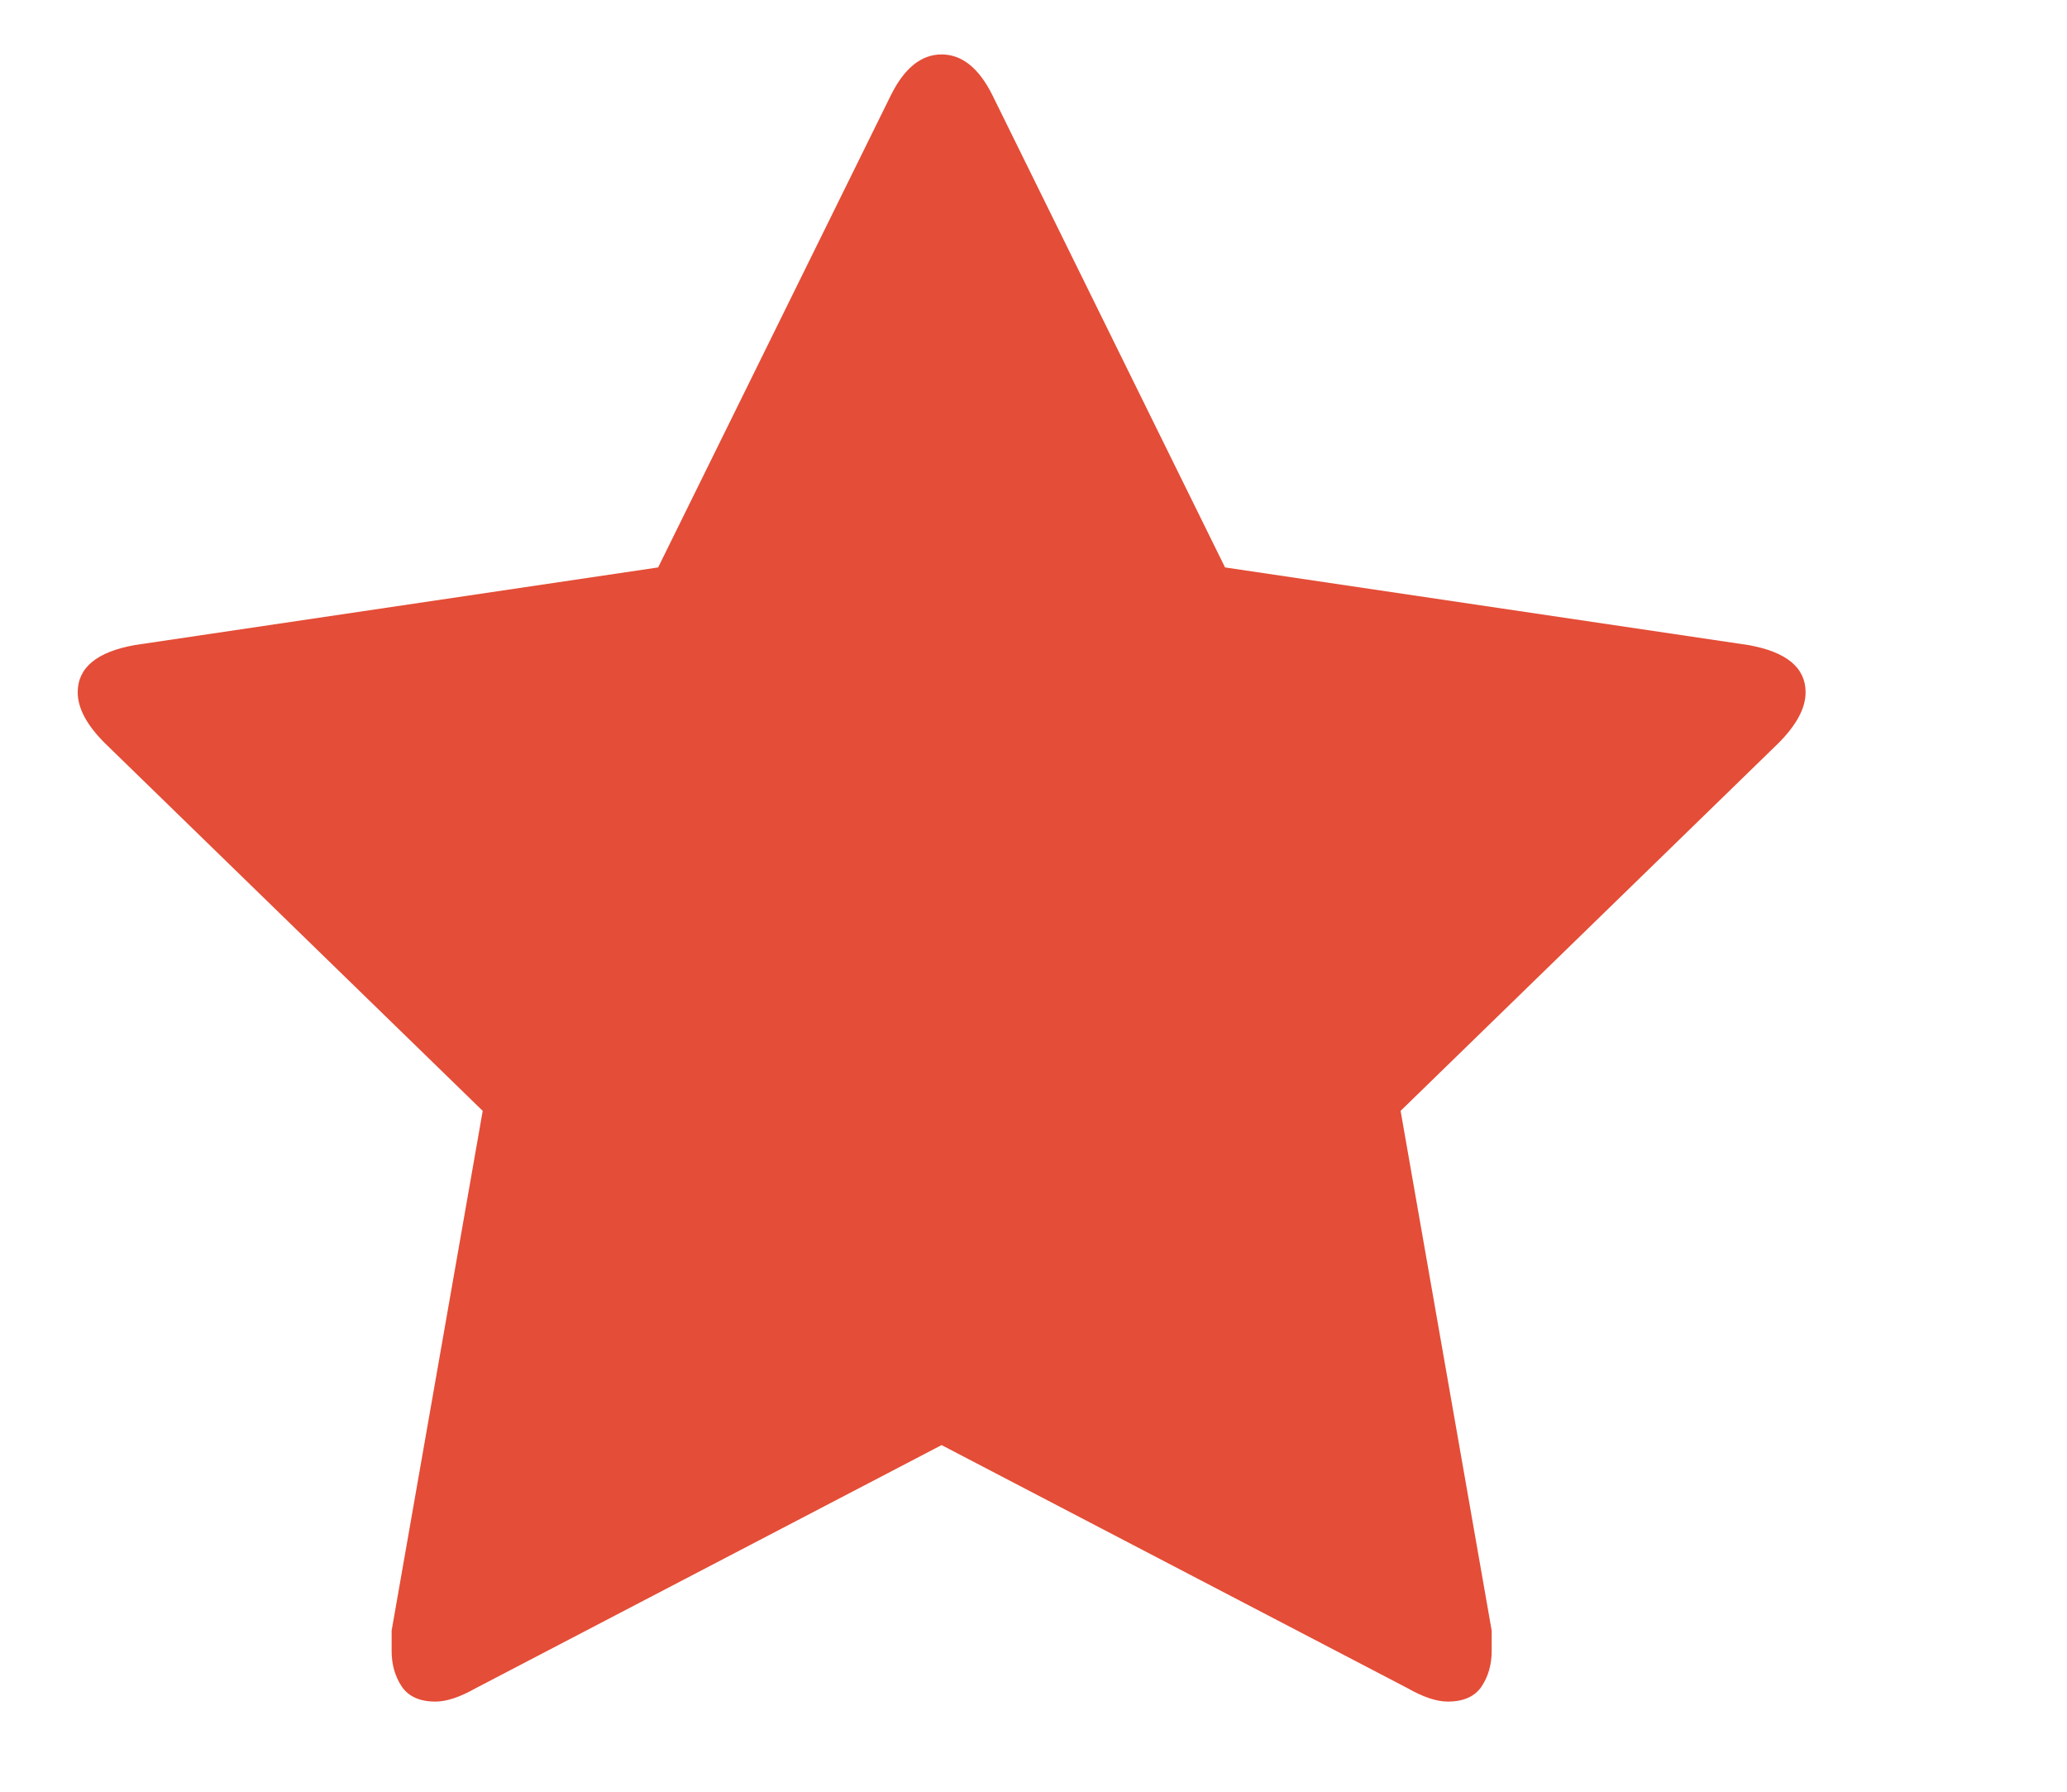 <svg width="15" height="13" viewBox="0 0 15 13" fill="none" xmlns="http://www.w3.org/2000/svg">
<g clip-path="url(#clip0_2567_1963)">
<path d="M13.103 5.023C13.103 4.844 12.964 4.729 12.686 4.68L8.89 4.117L7.201 0.689C7.103 0.493 6.98 0.395 6.833 0.395C6.686 0.395 6.564 0.493 6.466 0.689L4.776 4.117L0.98 4.68C0.703 4.729 0.564 4.844 0.564 5.023C0.564 5.138 0.629 5.26 0.76 5.391L3.503 8.06L2.842 11.831C2.842 11.897 2.842 11.946 2.842 11.978C2.842 12.076 2.866 12.162 2.915 12.236C2.964 12.309 3.046 12.346 3.16 12.346C3.242 12.346 3.339 12.313 3.454 12.248L6.833 10.485L10.213 12.248C10.327 12.313 10.425 12.346 10.507 12.346C10.621 12.346 10.703 12.309 10.752 12.236C10.801 12.162 10.825 12.076 10.825 11.978C10.825 11.913 10.825 11.864 10.825 11.831L10.164 8.06L12.907 5.391C13.037 5.26 13.103 5.138 13.103 5.023Z" fill="#E44D37"/>
</g>
<defs>
<clipPath id="clip0_2567_1963">
<rect width="14" height="12" fill="white" transform="matrix(1 0 0 -1 0.333 12.371)"/>
</clipPath>
</defs>
</svg>
